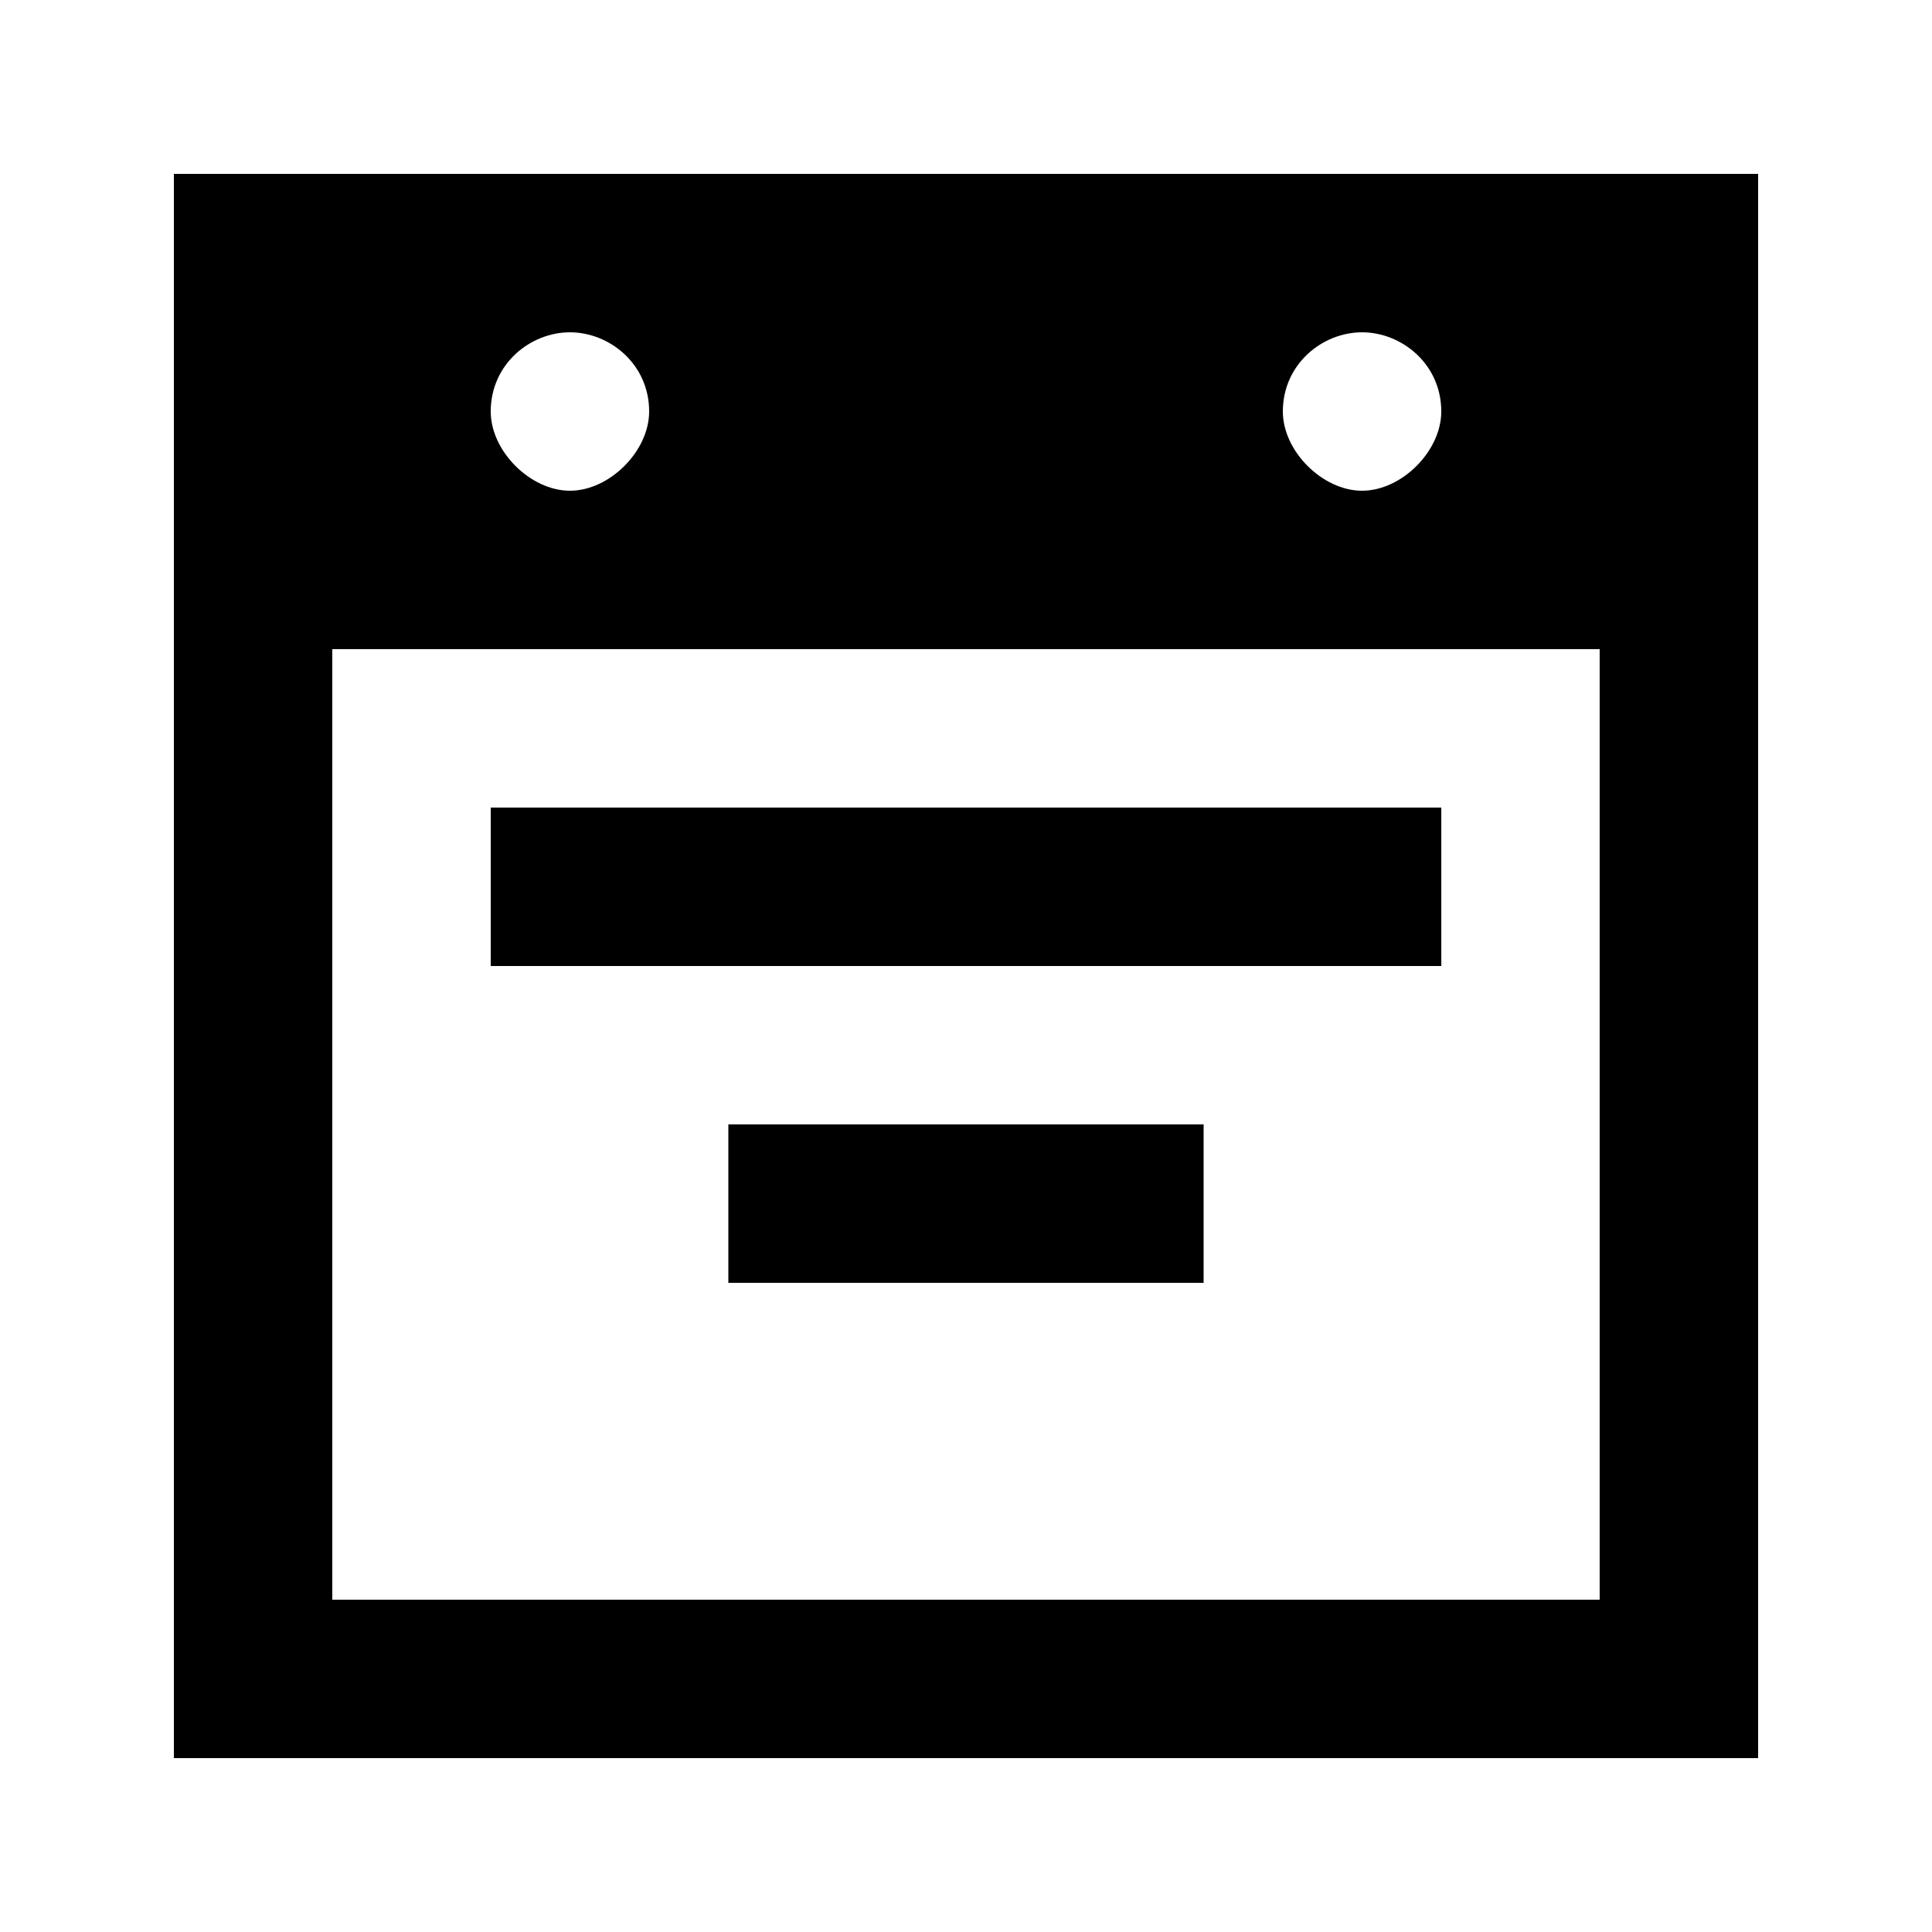 <?xml version="1.0" encoding="UTF-8"?>
<!-- Uploaded to: SVG Repo, www.svgrepo.com, Generator: SVG Repo Mixer Tools -->
<svg fill="#000000" width="800px" height="800px" version="1.1" viewBox="144 144 512 512" xmlns="http://www.w3.org/2000/svg">
 <g>
  <path d="m190.08 190.08v419.84h419.84v-419.84zm314.88 41.984c10.496 0 20.992 8.398 20.992 20.992 0 10.496-10.496 20.992-20.992 20.992-10.496 0-20.992-10.496-20.992-20.992 0-12.598 10.496-20.992 20.992-20.992zm-209.92 0c10.496 0 20.992 8.398 20.992 20.992 0 10.496-10.496 20.992-20.992 20.992-10.496 0-20.992-10.496-20.992-20.992 0-12.598 10.496-20.992 20.992-20.992zm272.89 335.87h-335.87v-251.9h335.87z"/>
  <path d="m274.05 358.02h251.91v41.984h-251.91z"/>
  <path d="m337.02 441.98h125.95v41.984h-125.95z"/>
 </g>
</svg>